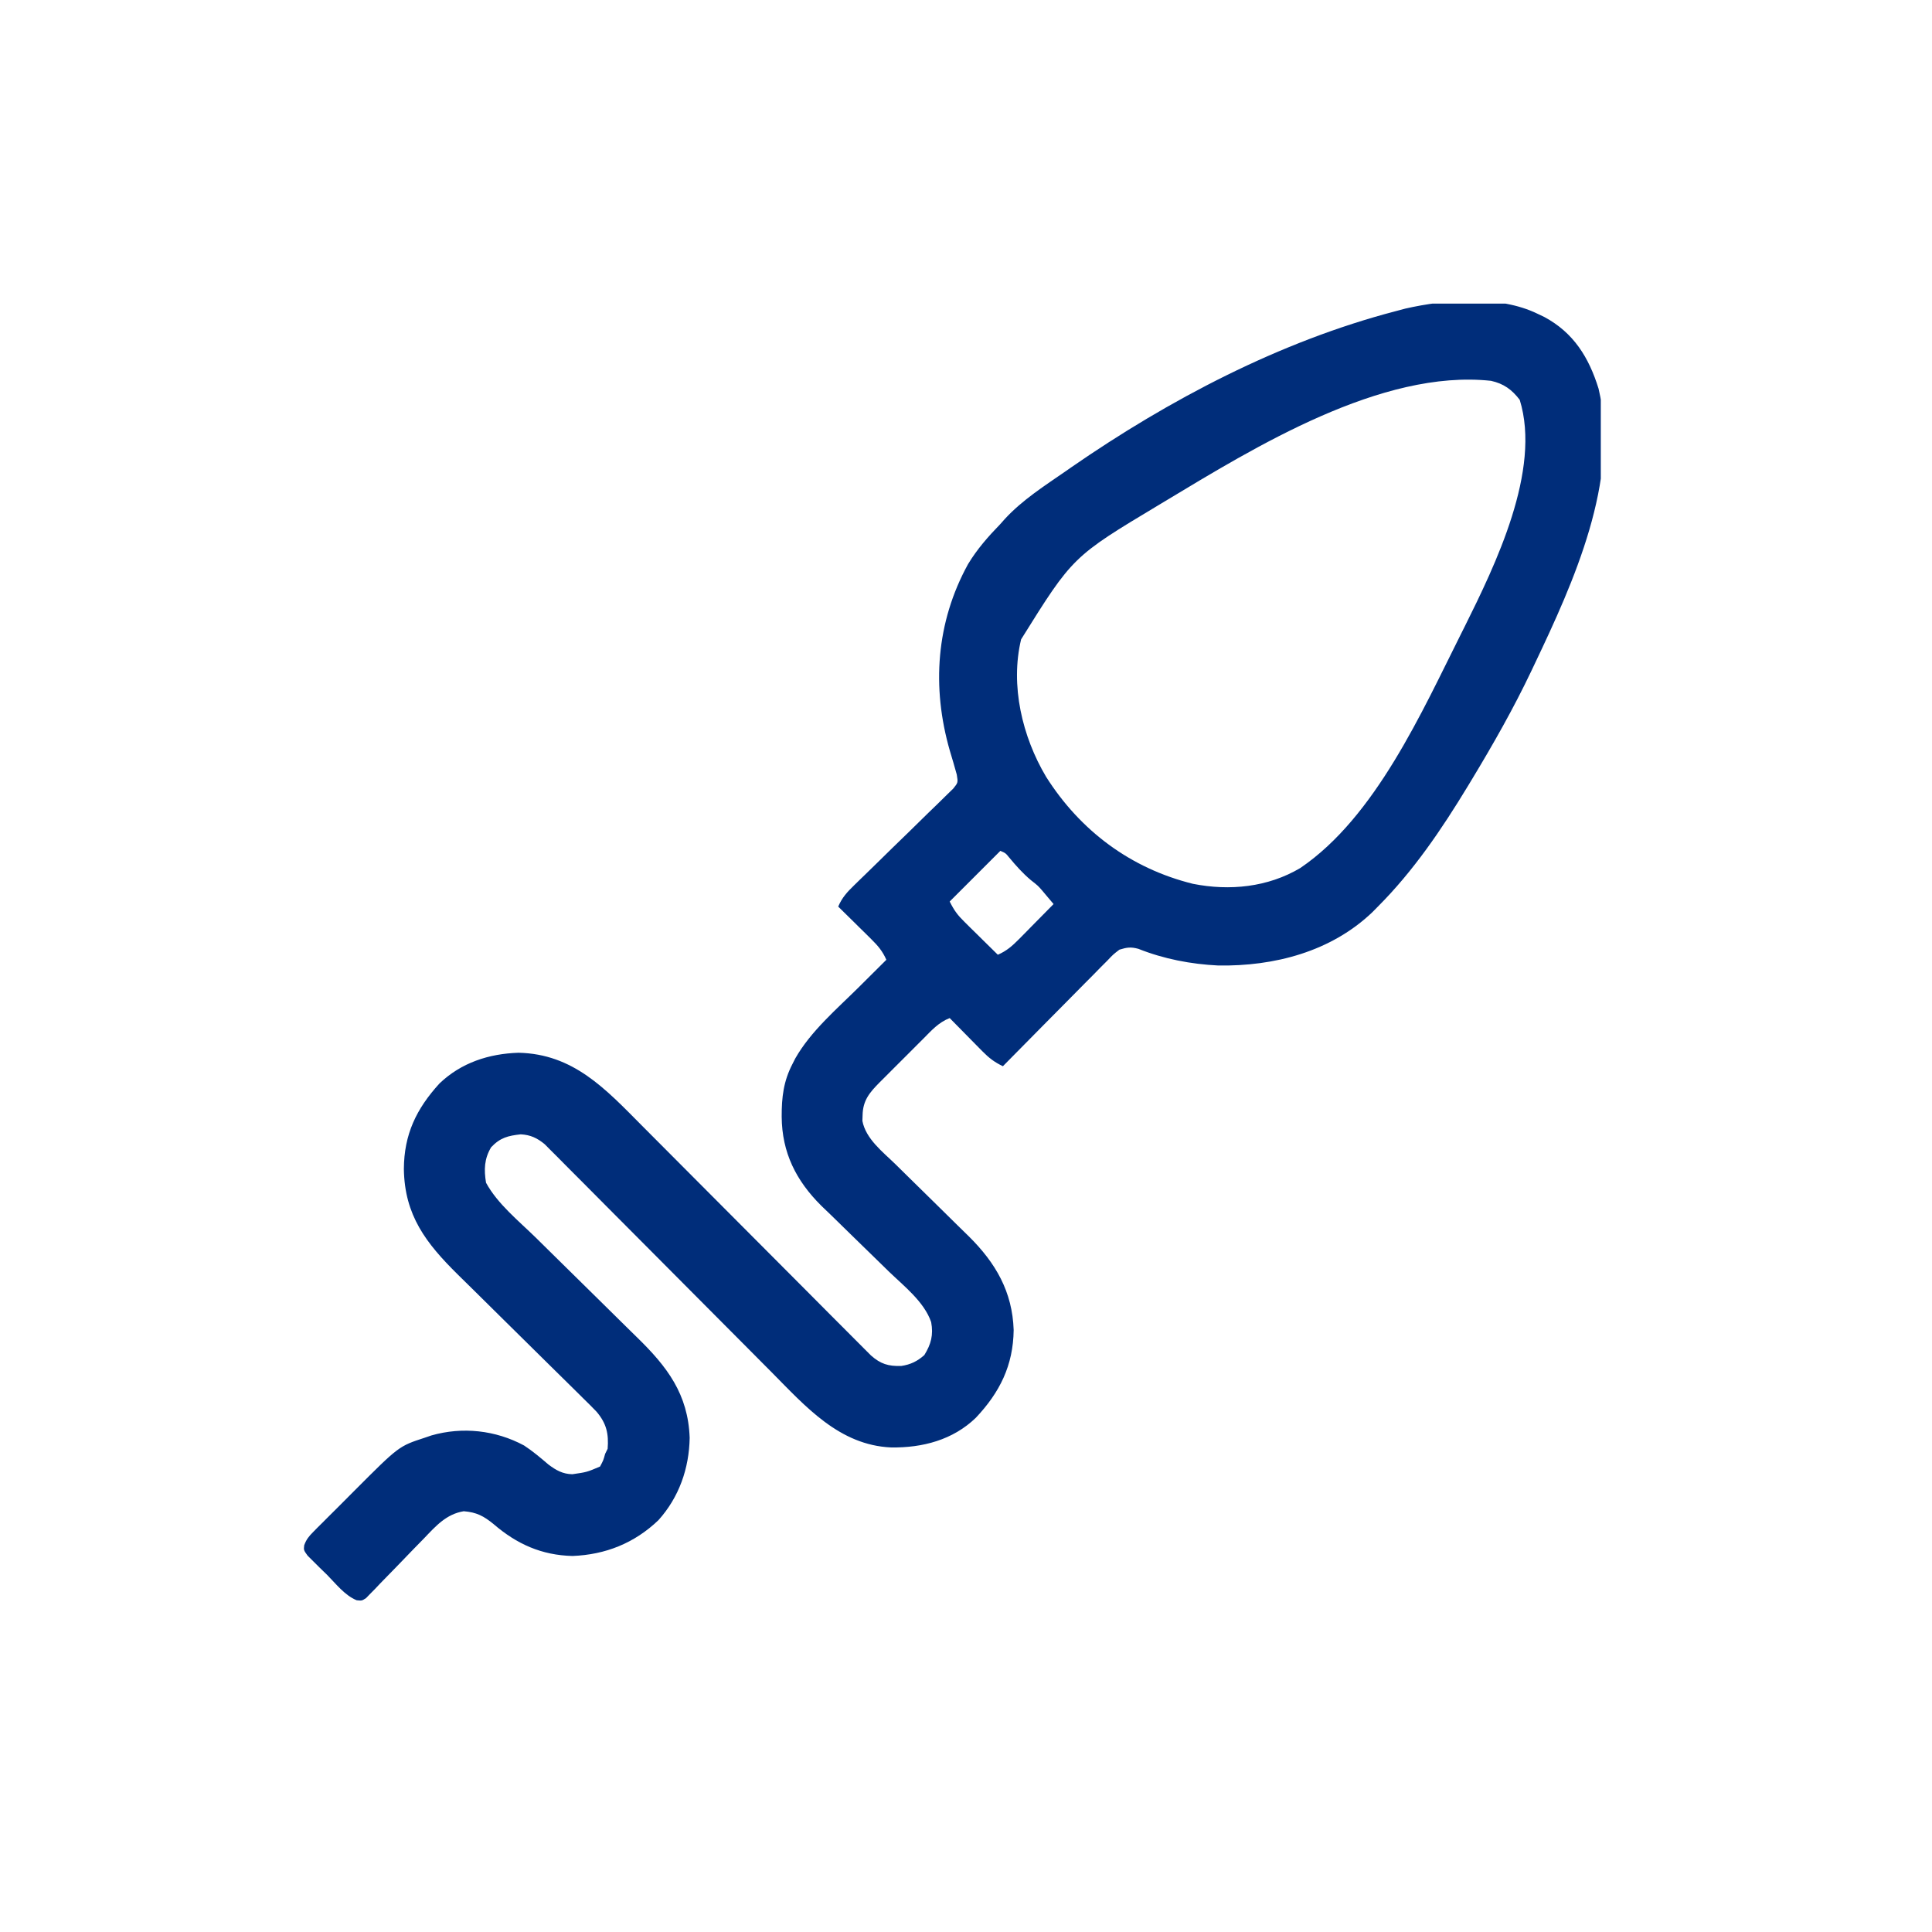 <svg width="70" height="70" viewBox="0 0 70 70" fill="none" xmlns="http://www.w3.org/2000/svg"><g clip-path="url(#clip0_5_4004)"><path d="M55.706 11.367C55.788 11.406 55.87 11.445 55.954 11.485C57.019 12.058 57.569 12.953 57.919 14.082C58.705 17.39 57 21.121 55.614 24.035C55.572 24.124 55.531 24.212 55.487 24.303C54.84 25.665 54.099 26.968 53.319 28.258C53.272 28.337 53.224 28.415 53.175 28.496C52.234 30.048 51.209 31.56 49.923 32.848C49.856 32.915 49.79 32.982 49.722 33.052C48.222 34.483 46.171 35.014 44.139 34.982C43.148 34.933 42.169 34.746 41.246 34.378C40.968 34.303 40.834 34.324 40.559 34.408C40.334 34.58 40.334 34.58 40.12 34.806C40.035 34.891 39.951 34.975 39.864 35.062C39.773 35.155 39.682 35.248 39.591 35.341C39.497 35.435 39.403 35.53 39.309 35.624C39.062 35.873 38.816 36.122 38.57 36.372C38.319 36.627 38.067 36.88 37.815 37.134C37.321 37.632 36.829 38.131 36.337 38.631C36.032 38.486 35.83 38.33 35.592 38.088C35.523 38.018 35.454 37.948 35.383 37.876C35.311 37.803 35.24 37.731 35.166 37.656C35.093 37.582 35.021 37.508 34.946 37.432C34.766 37.251 34.587 37.069 34.409 36.887C34.008 37.041 33.746 37.339 33.45 37.638C33.394 37.694 33.338 37.749 33.28 37.807C33.162 37.925 33.044 38.044 32.926 38.162C32.746 38.343 32.565 38.523 32.383 38.704C32.268 38.819 32.154 38.934 32.039 39.049C31.985 39.103 31.93 39.157 31.875 39.212C31.508 39.583 31.263 39.867 31.253 40.409C31.251 40.476 31.248 40.543 31.246 40.612C31.37 41.267 31.988 41.737 32.442 42.18C32.578 42.312 32.713 42.446 32.847 42.579C33.231 42.957 33.615 43.335 34 43.712C34.236 43.943 34.471 44.175 34.706 44.408C34.838 44.538 34.971 44.667 35.103 44.796C36.076 45.761 36.681 46.799 36.727 48.189C36.711 49.474 36.223 50.45 35.355 51.37C34.523 52.173 33.427 52.459 32.287 52.444C30.406 52.36 29.187 50.959 27.945 49.706C27.853 49.614 27.762 49.522 27.67 49.43C27.474 49.233 27.279 49.037 27.084 48.84C26.775 48.53 26.466 48.219 26.157 47.909C25.278 47.027 24.4 46.145 23.523 45.262C23.036 44.773 22.55 44.284 22.063 43.796C21.755 43.487 21.448 43.179 21.142 42.869C20.951 42.677 20.761 42.486 20.569 42.295C20.439 42.164 20.309 42.032 20.179 41.901C20.101 41.823 20.023 41.745 19.942 41.665C19.875 41.597 19.808 41.529 19.738 41.459C19.469 41.236 19.22 41.117 18.869 41.099C18.409 41.149 18.124 41.218 17.794 41.568C17.544 41.99 17.532 42.377 17.61 42.853C18.024 43.617 18.794 44.236 19.409 44.838C19.605 45.031 19.801 45.224 19.996 45.417C20.551 45.965 21.107 46.513 21.664 47.059C22.006 47.395 22.347 47.732 22.688 48.069C22.817 48.197 22.946 48.324 23.076 48.45C24.174 49.518 24.933 50.513 24.988 52.096C24.969 53.206 24.602 54.25 23.856 55.079C22.985 55.913 21.937 56.329 20.743 56.376C19.62 56.348 18.724 55.944 17.886 55.223C17.526 54.928 17.265 54.792 16.803 54.755C16.171 54.856 15.787 55.295 15.366 55.735C15.236 55.869 15.105 56.002 14.975 56.135C14.771 56.346 14.568 56.556 14.365 56.767C14.168 56.971 13.97 57.174 13.771 57.376C13.711 57.44 13.65 57.504 13.588 57.57C13.53 57.627 13.473 57.685 13.415 57.745C13.34 57.822 13.34 57.822 13.264 57.901C13.112 58 13.112 58 12.922 57.98C12.49 57.804 12.168 57.379 11.844 57.053C11.762 56.974 11.68 56.894 11.595 56.812C11.517 56.735 11.44 56.658 11.36 56.578C11.254 56.472 11.254 56.472 11.145 56.364C11.001 56.164 11.001 56.164 11.022 55.986C11.101 55.773 11.19 55.665 11.35 55.504C11.404 55.449 11.458 55.394 11.513 55.338C11.572 55.279 11.631 55.221 11.692 55.161C11.783 55.069 11.783 55.069 11.876 54.976C12.005 54.846 12.135 54.717 12.265 54.589C12.461 54.394 12.656 54.198 12.851 54.001C14.452 52.397 14.452 52.397 15.39 52.091C15.47 52.063 15.55 52.036 15.633 52.008C16.757 51.687 17.952 51.817 18.987 52.372C19.3 52.577 19.584 52.817 19.869 53.061C20.145 53.269 20.387 53.407 20.737 53.414C21.26 53.339 21.26 53.339 21.741 53.135C21.861 52.91 21.861 52.91 21.925 52.676C21.955 52.615 21.985 52.555 22.016 52.492C22.058 51.949 21.976 51.578 21.619 51.154C21.468 50.995 21.313 50.841 21.155 50.688C21.067 50.6 21.067 50.6 20.977 50.511C20.849 50.384 20.721 50.258 20.593 50.132C20.389 49.933 20.186 49.732 19.983 49.531C19.407 48.96 18.83 48.391 18.252 47.822C17.898 47.473 17.544 47.124 17.192 46.774C16.993 46.577 16.794 46.382 16.594 46.186C15.436 45.043 14.657 44.036 14.633 42.354C14.64 41.102 15.083 40.177 15.923 39.256C16.713 38.5 17.715 38.178 18.786 38.143C20.776 38.186 21.937 39.452 23.258 40.783C23.351 40.876 23.444 40.969 23.536 41.062C23.734 41.26 23.931 41.459 24.129 41.657C24.441 41.971 24.753 42.284 25.066 42.598C25.955 43.488 26.843 44.38 27.73 45.271C28.222 45.765 28.714 46.259 29.206 46.752C29.517 47.063 29.827 47.375 30.137 47.688C30.33 47.881 30.523 48.074 30.716 48.268C30.805 48.357 30.895 48.447 30.984 48.537C31.105 48.66 31.228 48.782 31.35 48.904C31.418 48.972 31.486 49.041 31.557 49.111C31.906 49.419 32.184 49.506 32.656 49.491C32.99 49.442 33.24 49.32 33.491 49.096C33.735 48.7 33.823 48.368 33.738 47.904C33.486 47.167 32.751 46.597 32.209 46.074C32.121 45.988 32.032 45.901 31.944 45.815C31.574 45.451 31.202 45.088 30.829 44.728C30.599 44.506 30.37 44.282 30.143 44.057C30.016 43.933 29.888 43.81 29.759 43.688C28.84 42.776 28.332 41.759 28.322 40.461C28.32 39.755 28.386 39.174 28.718 38.539C28.75 38.476 28.782 38.413 28.815 38.348C29.377 37.36 30.308 36.569 31.11 35.774C31.208 35.676 31.306 35.579 31.404 35.481C31.64 35.246 31.877 35.01 32.114 34.775C31.98 34.467 31.81 34.266 31.571 34.031C31.501 33.962 31.431 33.892 31.36 33.821C31.287 33.75 31.214 33.678 31.139 33.605C31.065 33.532 30.991 33.459 30.916 33.384C30.734 33.205 30.552 33.026 30.37 32.848C30.509 32.519 30.7 32.315 30.955 32.068C31.038 31.987 31.121 31.907 31.206 31.823C31.251 31.78 31.295 31.738 31.341 31.693C31.48 31.559 31.618 31.424 31.756 31.288C32.148 30.903 32.541 30.518 32.937 30.136C33.178 29.902 33.419 29.666 33.658 29.429C33.75 29.34 33.842 29.25 33.935 29.162C34.064 29.038 34.191 28.912 34.319 28.785C34.392 28.714 34.465 28.643 34.54 28.57C34.713 28.354 34.713 28.354 34.666 28.065C34.586 27.776 34.503 27.489 34.415 27.202C33.751 24.898 33.915 22.547 35.075 20.438C35.405 19.893 35.802 19.442 36.245 18.986C36.323 18.898 36.323 18.898 36.403 18.808C37.043 18.111 37.858 17.595 38.632 17.059C38.691 17.017 38.751 16.976 38.812 16.933C42.363 14.477 46.376 12.369 50.565 11.275C50.74 11.229 50.74 11.229 50.918 11.181C52.387 10.847 54.318 10.692 55.706 11.367ZM42.212 18.16C42.103 18.226 42.103 18.226 41.992 18.292C38.868 20.166 38.868 20.166 36.997 23.165C36.596 24.832 37.038 26.693 37.902 28.145C39.138 30.097 40.964 31.463 43.221 32.022C44.553 32.287 45.937 32.147 47.112 31.45C49.838 29.6 51.523 25.782 52.952 22.934C53.005 22.828 53.005 22.828 53.059 22.721C54.177 20.475 55.853 17.039 55.063 14.488C54.779 14.115 54.48 13.899 54.022 13.798C50.044 13.369 45.456 16.208 42.212 18.16ZM36.245 30.828C35.639 31.434 35.033 32.04 34.409 32.664C34.575 32.995 34.695 33.156 34.952 33.408C35.057 33.512 35.057 33.512 35.163 33.618C35.236 33.69 35.309 33.761 35.384 33.834C35.458 33.907 35.532 33.98 35.607 34.055C35.789 34.234 35.971 34.413 36.153 34.592C36.471 34.455 36.675 34.274 36.918 34.029C36.991 33.955 37.064 33.881 37.14 33.805C37.216 33.727 37.291 33.65 37.369 33.571C37.447 33.493 37.524 33.415 37.603 33.334C37.794 33.142 37.983 32.949 38.173 32.756C38.087 32.653 38.001 32.551 37.914 32.449C37.866 32.392 37.818 32.334 37.769 32.276C37.611 32.093 37.611 32.093 37.352 31.89C37.054 31.64 36.816 31.371 36.568 31.073C36.436 30.91 36.436 30.91 36.245 30.828Z" fill="#002D7A"/></g><defs><clipPath id="clip0_5_4004"><rect width="47" height="47" fill="white" transform="translate(11 11)"/></clipPath></defs></svg>